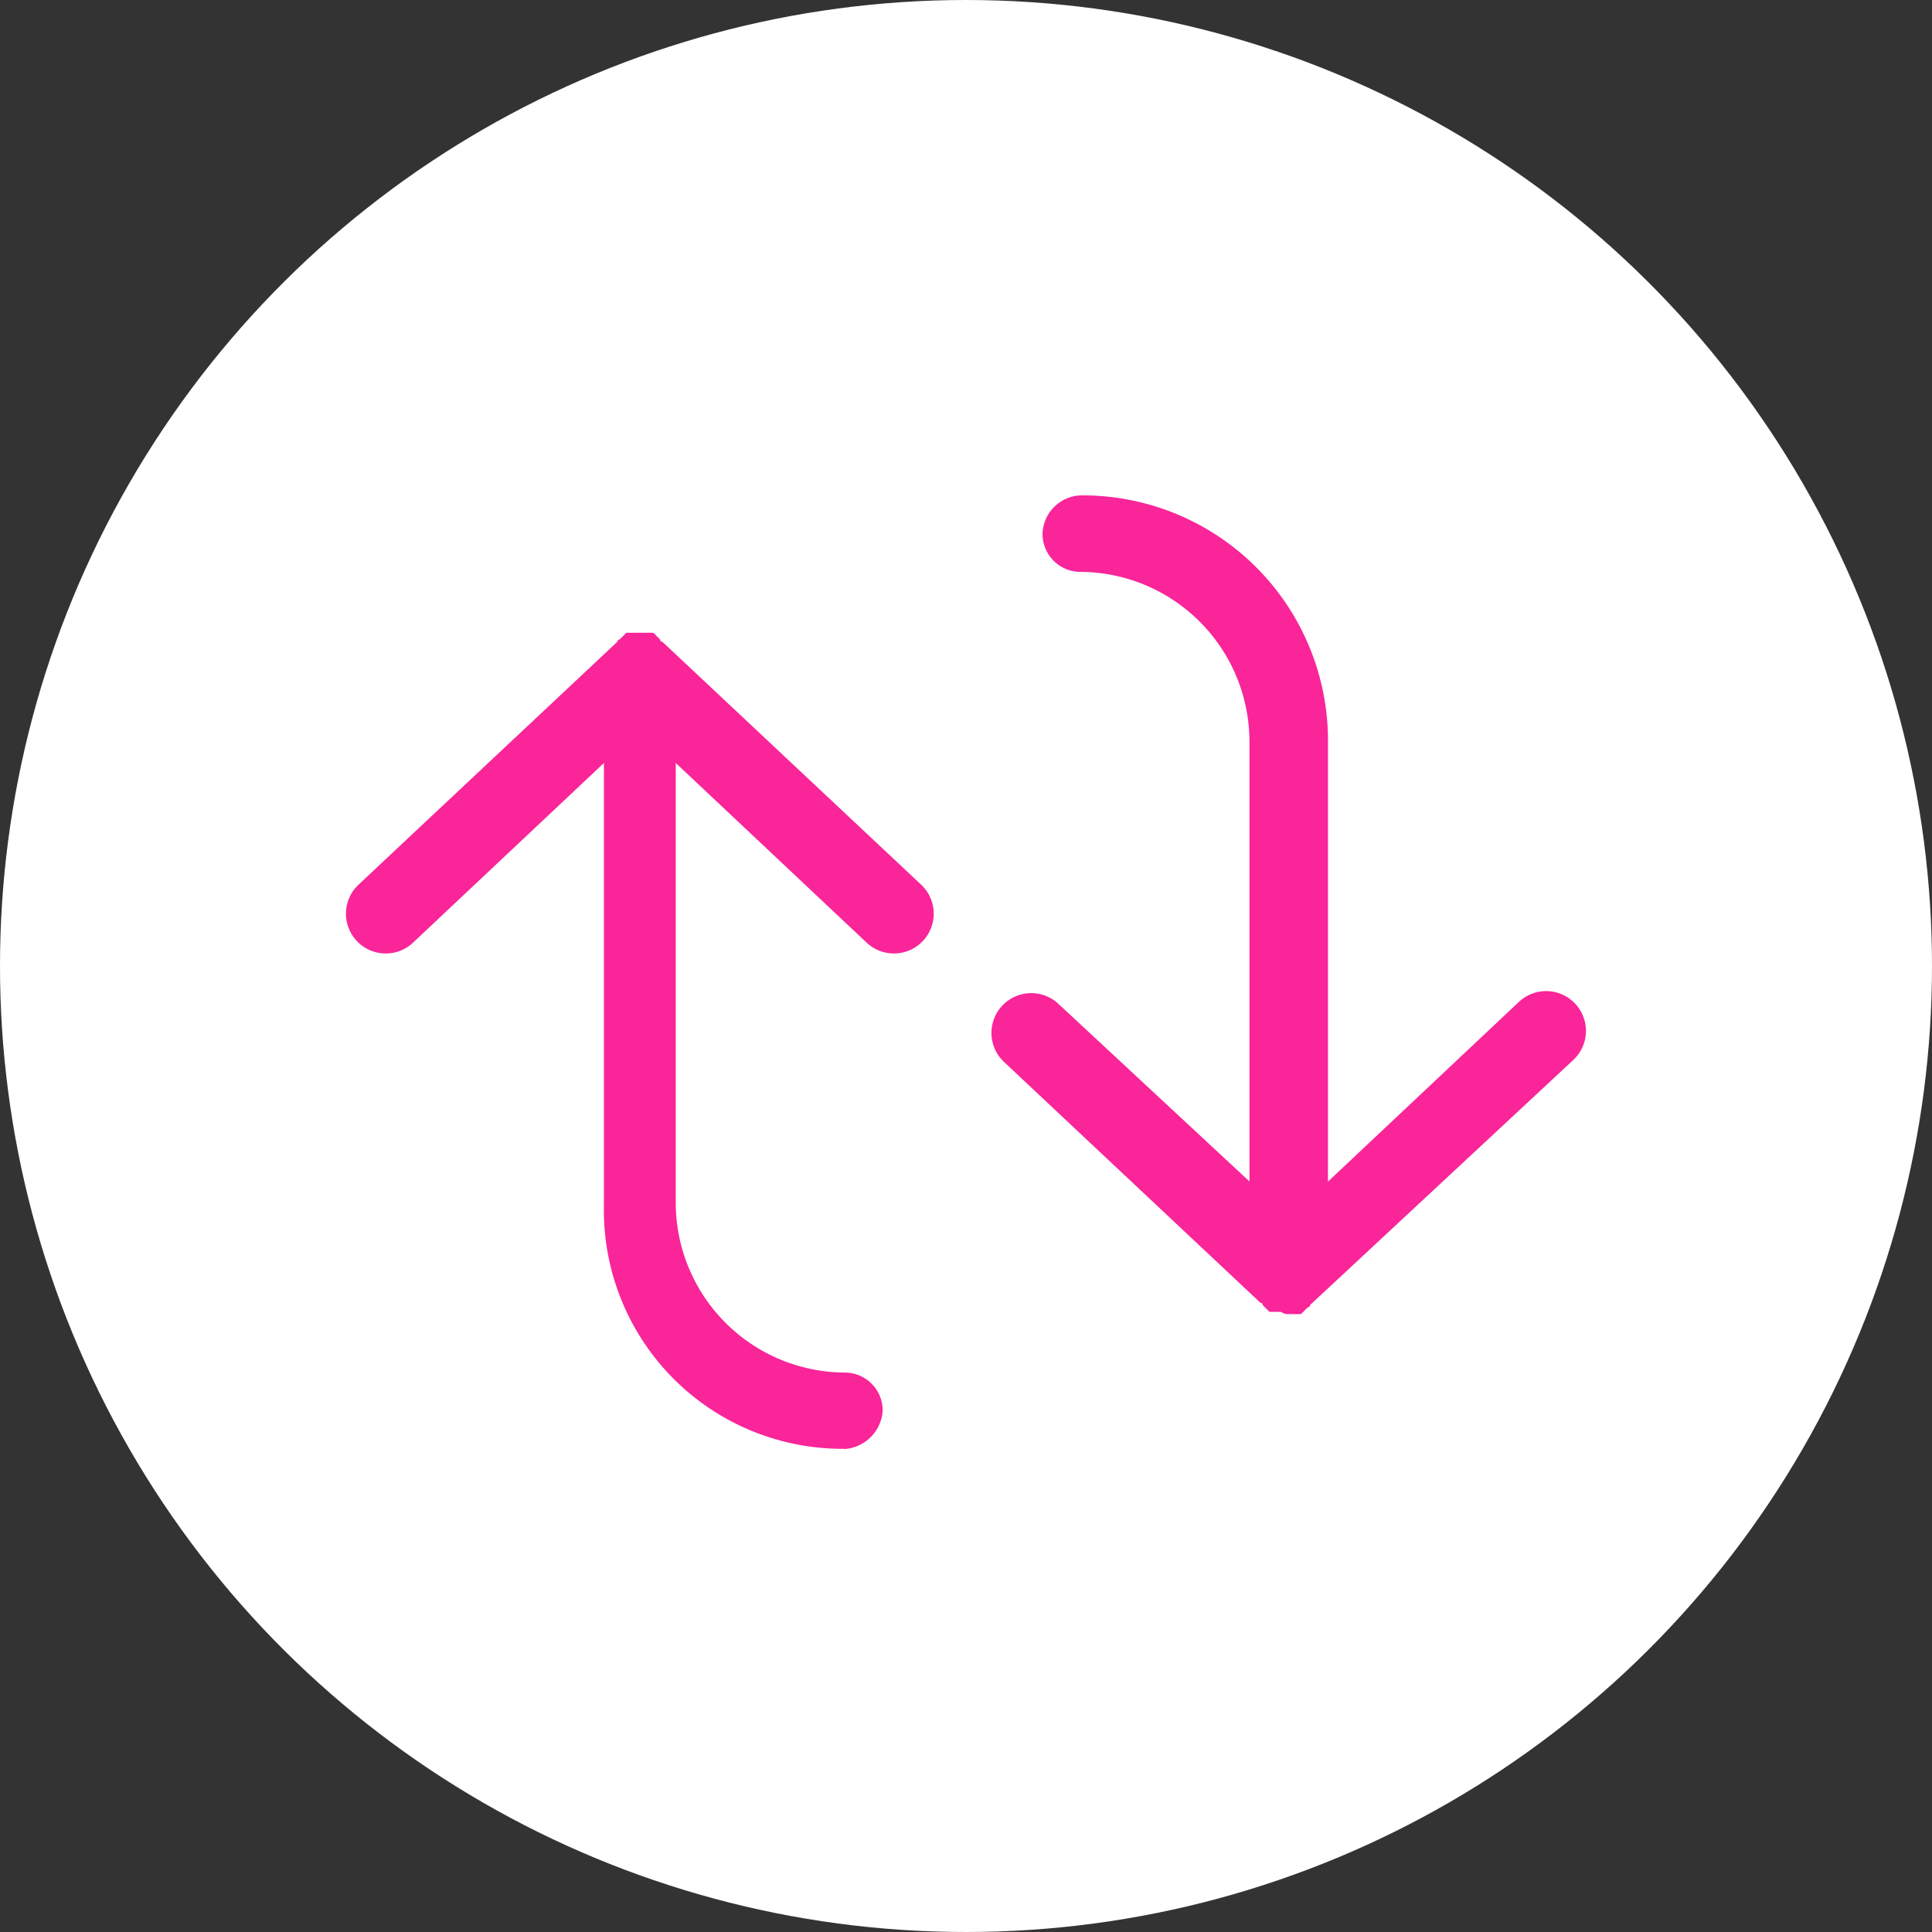 <svg xmlns="http://www.w3.org/2000/svg" width="39" height="39" viewBox="0 0 39 39"><rect x="0" y="0" width="39" height="39" fill="#333333" stroke="none"/><defs><style>.a{fill:#fff;}.b{fill:#f92599;}</style></defs><g transform="translate(39) rotate(90)"><circle class="a" cx="19.5" cy="19.5" r="19.5"/><g transform="translate(-42.4 -45.562)"><path class="b" d="M68.927,58.572V58.3h0a305.677,305.677,0,0,0-.091-.091h0l-.045-.045h0a.044.044,0,0,0-.045-.045L63.8,52.806a.8.8,0,1,0-1.18,1.09l3.632,3.859H57.3A4.951,4.951,0,0,0,52.4,62.7h0v.045h0a.8.8,0,0,0,.772.772.765.765,0,0,0,.772-.772h0a3.43,3.43,0,0,1,3.405-3.405h8.9L62.661,63.2a.8.8,0,0,0,1.18,1.09L68.7,59.117a.044.044,0,0,1,.045-.045h0l.045-.045h0a764.214,764.214,0,0,0,.091-.091h0v-.227c.045-.091.045-.091.045-.136Z" transform="translate(0 0)"/><path class="b" d="M74.981,83.328h0a.83.83,0,0,0-.772-.772.765.765,0,0,0-.772.772h0a3.43,3.43,0,0,1-3.405,3.405h-8.9l3.632-3.859a.8.8,0,1,0-1.18-1.09l-4.9,5.221a.044.044,0,0,1-.045.045h0l-.045.045h0a305.677,305.677,0,0,0-.091.091h0v.272h0v.272h0a305.638,305.638,0,0,1,.091.091h0l.045.045h0a.044.044,0,0,0,.045.045l4.9,5.221a.8.8,0,0,0,1.18-1.09l-3.632-3.859h8.944a4.815,4.815,0,0,0,4.9-4.858Z" transform="translate(-3.33 -15.812)"/></g></g></svg>